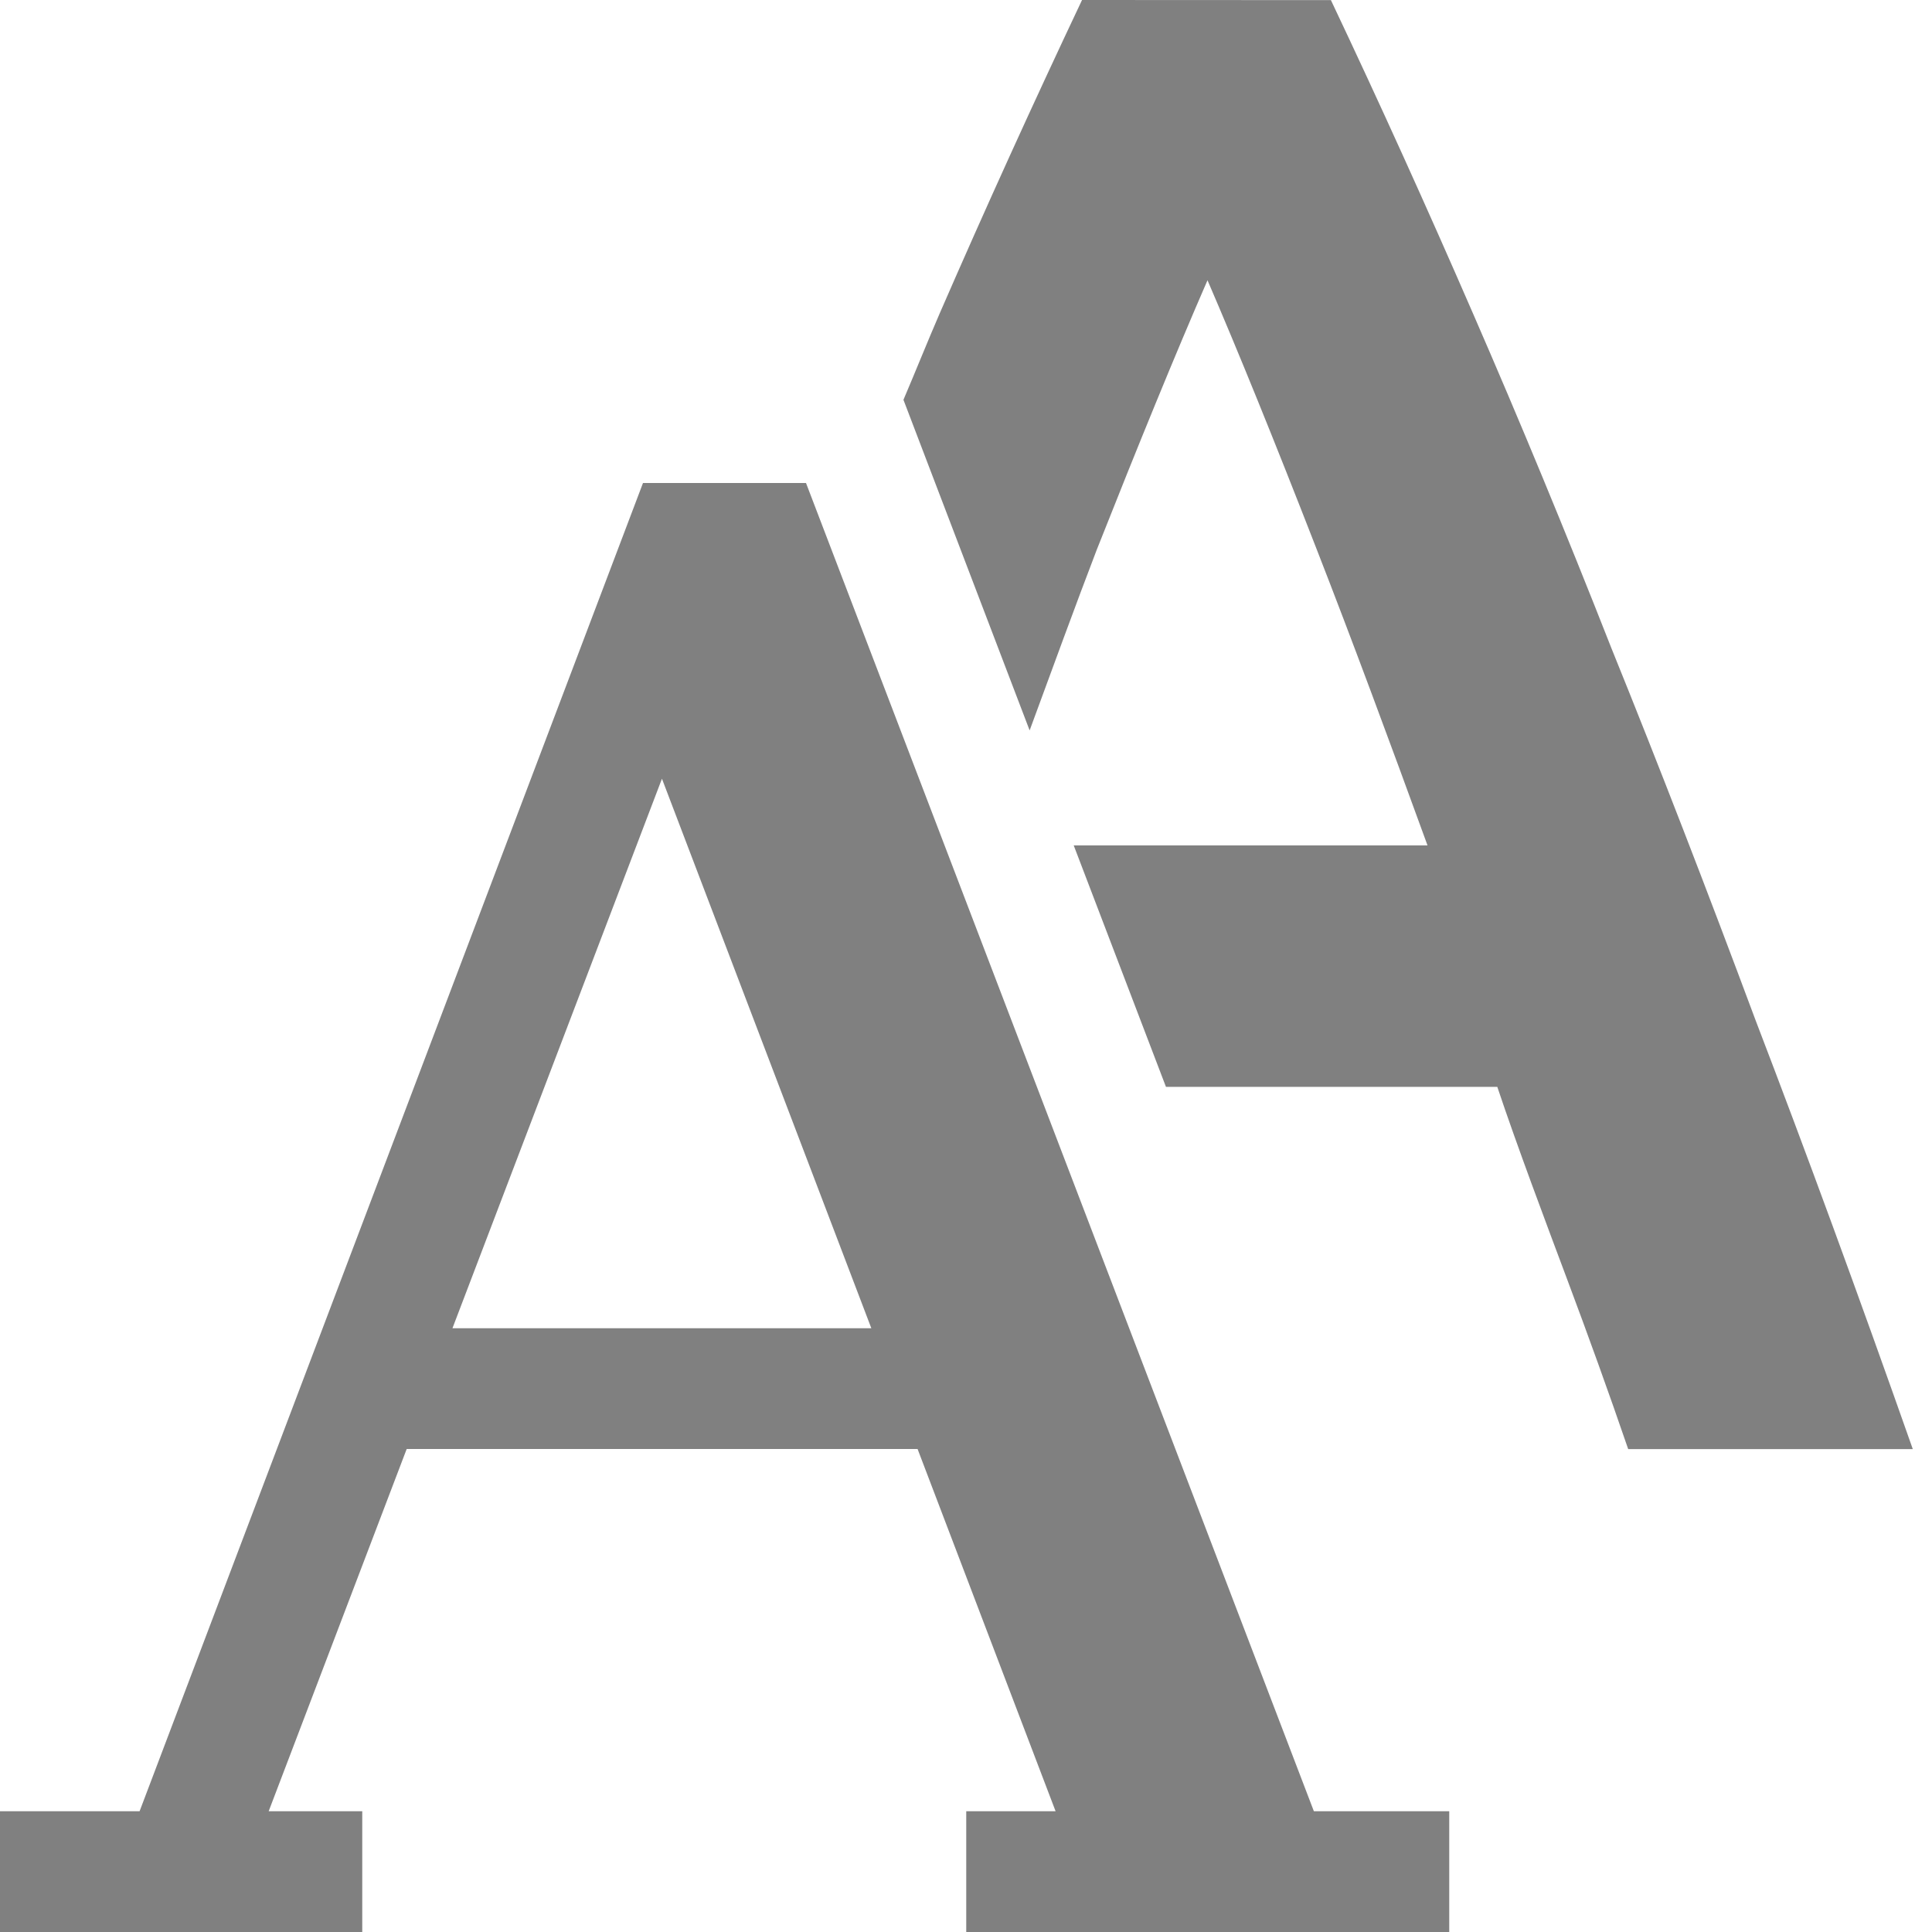 <svg version="1.1" viewBox="0 0 16 16" xmlns="http://www.w3.org/2000/svg">
 <path d="m8.961 0c-0.404 0.854-0.798 1.72-1.18 2.598-0.098 0.226-0.2 0.481-0.299 0.713l1.045 2.738c0.187-0.508 0.379-1.035 0.555-1.494 0.347-0.877 0.652-1.623 0.918-2.234 0.254 0.589 0.554 1.328 0.9 2.217 0.297 0.761 0.608 1.6 0.922 2.463h-2.93l0.764 2h2.744c0.162 0.485 0.407 1.136 0.58 1.598s0.342 0.929 0.504 1.402h2.357c-0.451-1.281-0.885-2.464-1.301-3.549-0.404-1.085-0.802-2.114-1.195-3.084-0.381-0.97-0.763-1.892-1.145-2.769-0.381-0.877-0.773-1.743-1.178-2.598z" fill="#808080" style="font-feature-settings:normal;font-variant-caps:normal;font-variant-ligatures:normal;font-variant-numeric:normal"/>
 <path d="m6.675 4h-1.35l-4.169 11h-1.156v1h3v-1h-0.775l1.143-3h4.231l1.143 3h-0.74v1h4v-1h-1.121zm-1.193 2.449 1.734 4.551h-3.469z" color="#000000" color-rendering="auto" dominant-baseline="auto" fill="#808080" image-rendering="auto" shape-rendering="auto" solid-color="#000000" stop-color="#000000" style="font-feature-settings:normal;font-variant-alternates:normal;font-variant-caps:normal;font-variant-east-asian:normal;font-variant-ligatures:normal;font-variant-numeric:normal;font-variant-position:normal;font-variation-settings:normal;inline-size:0;isolation:auto;mix-blend-mode:normal;shape-margin:0;shape-padding:0;text-decoration-color:#000000;text-decoration-line:none;text-decoration-style:solid;text-indent:0;text-orientation:mixed;text-transform:none;white-space:normal"/>
</svg>
